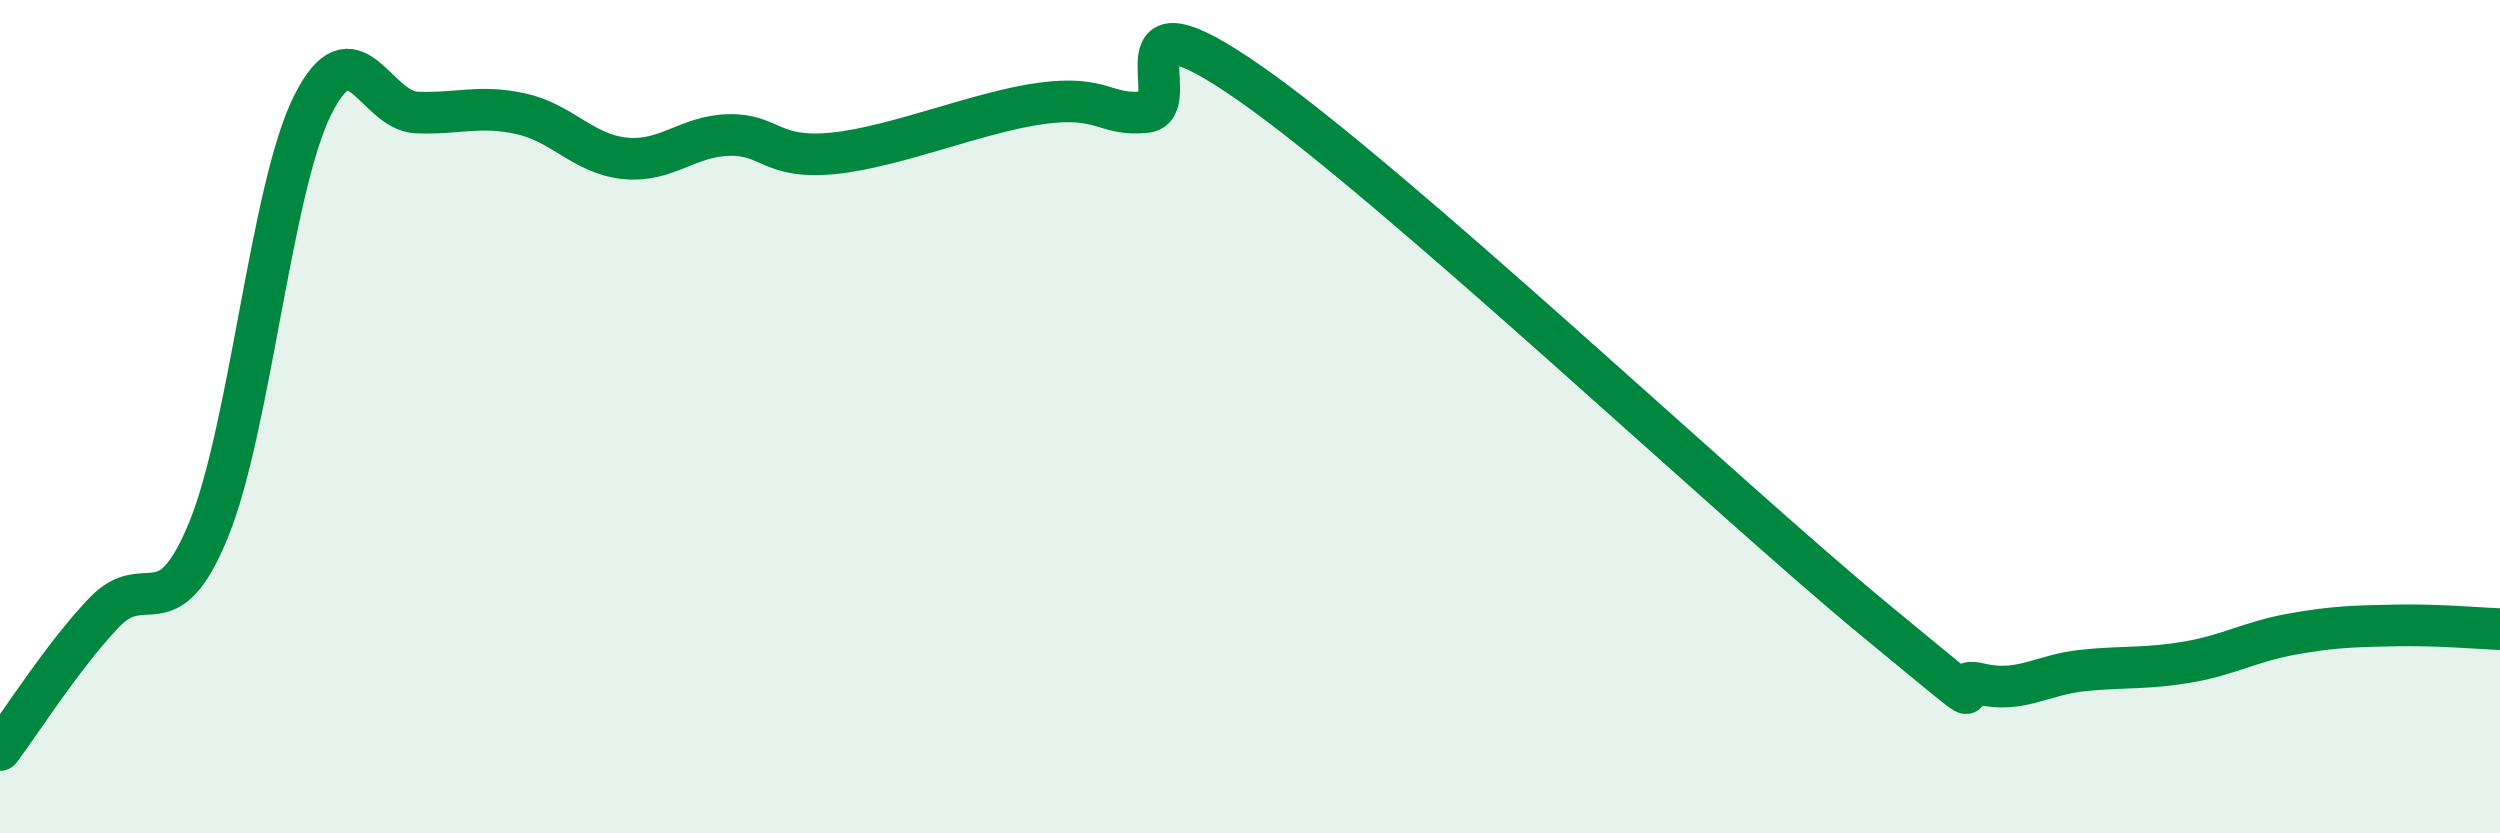 
    <svg width="60" height="20" viewBox="0 0 60 20" xmlns="http://www.w3.org/2000/svg">
      <path
        d="M 0,18 C 0.5,17.34 1.5,15.75 2.5,14.7 C 3.5,13.65 4,15.16 5,12.73 C 6,10.3 6.5,4.54 7.5,2.53 C 8.5,0.52 9,2.66 10,2.7 C 11,2.74 11.5,2.51 12.5,2.73 C 13.5,2.95 14,3.7 15,3.8 C 16,3.9 16.5,3.26 17.5,3.24 C 18.5,3.22 18.5,3.83 20,3.68 C 21.5,3.53 23.5,2.68 25,2.48 C 26.5,2.28 26.5,2.79 27.5,2.69 C 28.5,2.59 26.5,-0.44 30,2 C 33.5,4.44 41.5,12 45,14.88 C 48.5,17.76 46.5,16.17 47.5,16.41 C 48.5,16.65 49,16.19 50,16.09 C 51,15.99 51.5,16.06 52.5,15.89 C 53.5,15.72 54,15.4 55,15.22 C 56,15.04 56.5,15.03 57.5,15.01 C 58.5,14.99 59.5,15.08 60,15.1L60 20L0 20Z"
        fill="#008740"
        opacity="0.1"
        stroke-linecap="round"
        stroke-linejoin="round"
      />
      <path
        d="M 0,18 C 0.5,17.34 1.5,15.75 2.5,14.7 C 3.5,13.65 4,15.16 5,12.73 C 6,10.3 6.5,4.54 7.5,2.53 C 8.5,0.52 9,2.66 10,2.7 C 11,2.74 11.5,2.51 12.5,2.73 C 13.5,2.95 14,3.7 15,3.8 C 16,3.9 16.5,3.26 17.5,3.24 C 18.5,3.22 18.5,3.83 20,3.68 C 21.5,3.53 23.5,2.68 25,2.48 C 26.5,2.28 26.5,2.79 27.5,2.69 C 28.5,2.59 26.5,-0.44 30,2 C 33.5,4.44 41.5,12 45,14.88 C 48.5,17.76 46.5,16.17 47.5,16.41 C 48.5,16.65 49,16.19 50,16.09 C 51,15.99 51.5,16.06 52.5,15.89 C 53.5,15.72 54,15.4 55,15.22 C 56,15.04 56.5,15.03 57.5,15.01 C 58.5,14.99 59.5,15.08 60,15.1"
        stroke="#008740"
        stroke-width="1"
        fill="none"
        stroke-linecap="round"
        stroke-linejoin="round"
      />
    </svg>
  